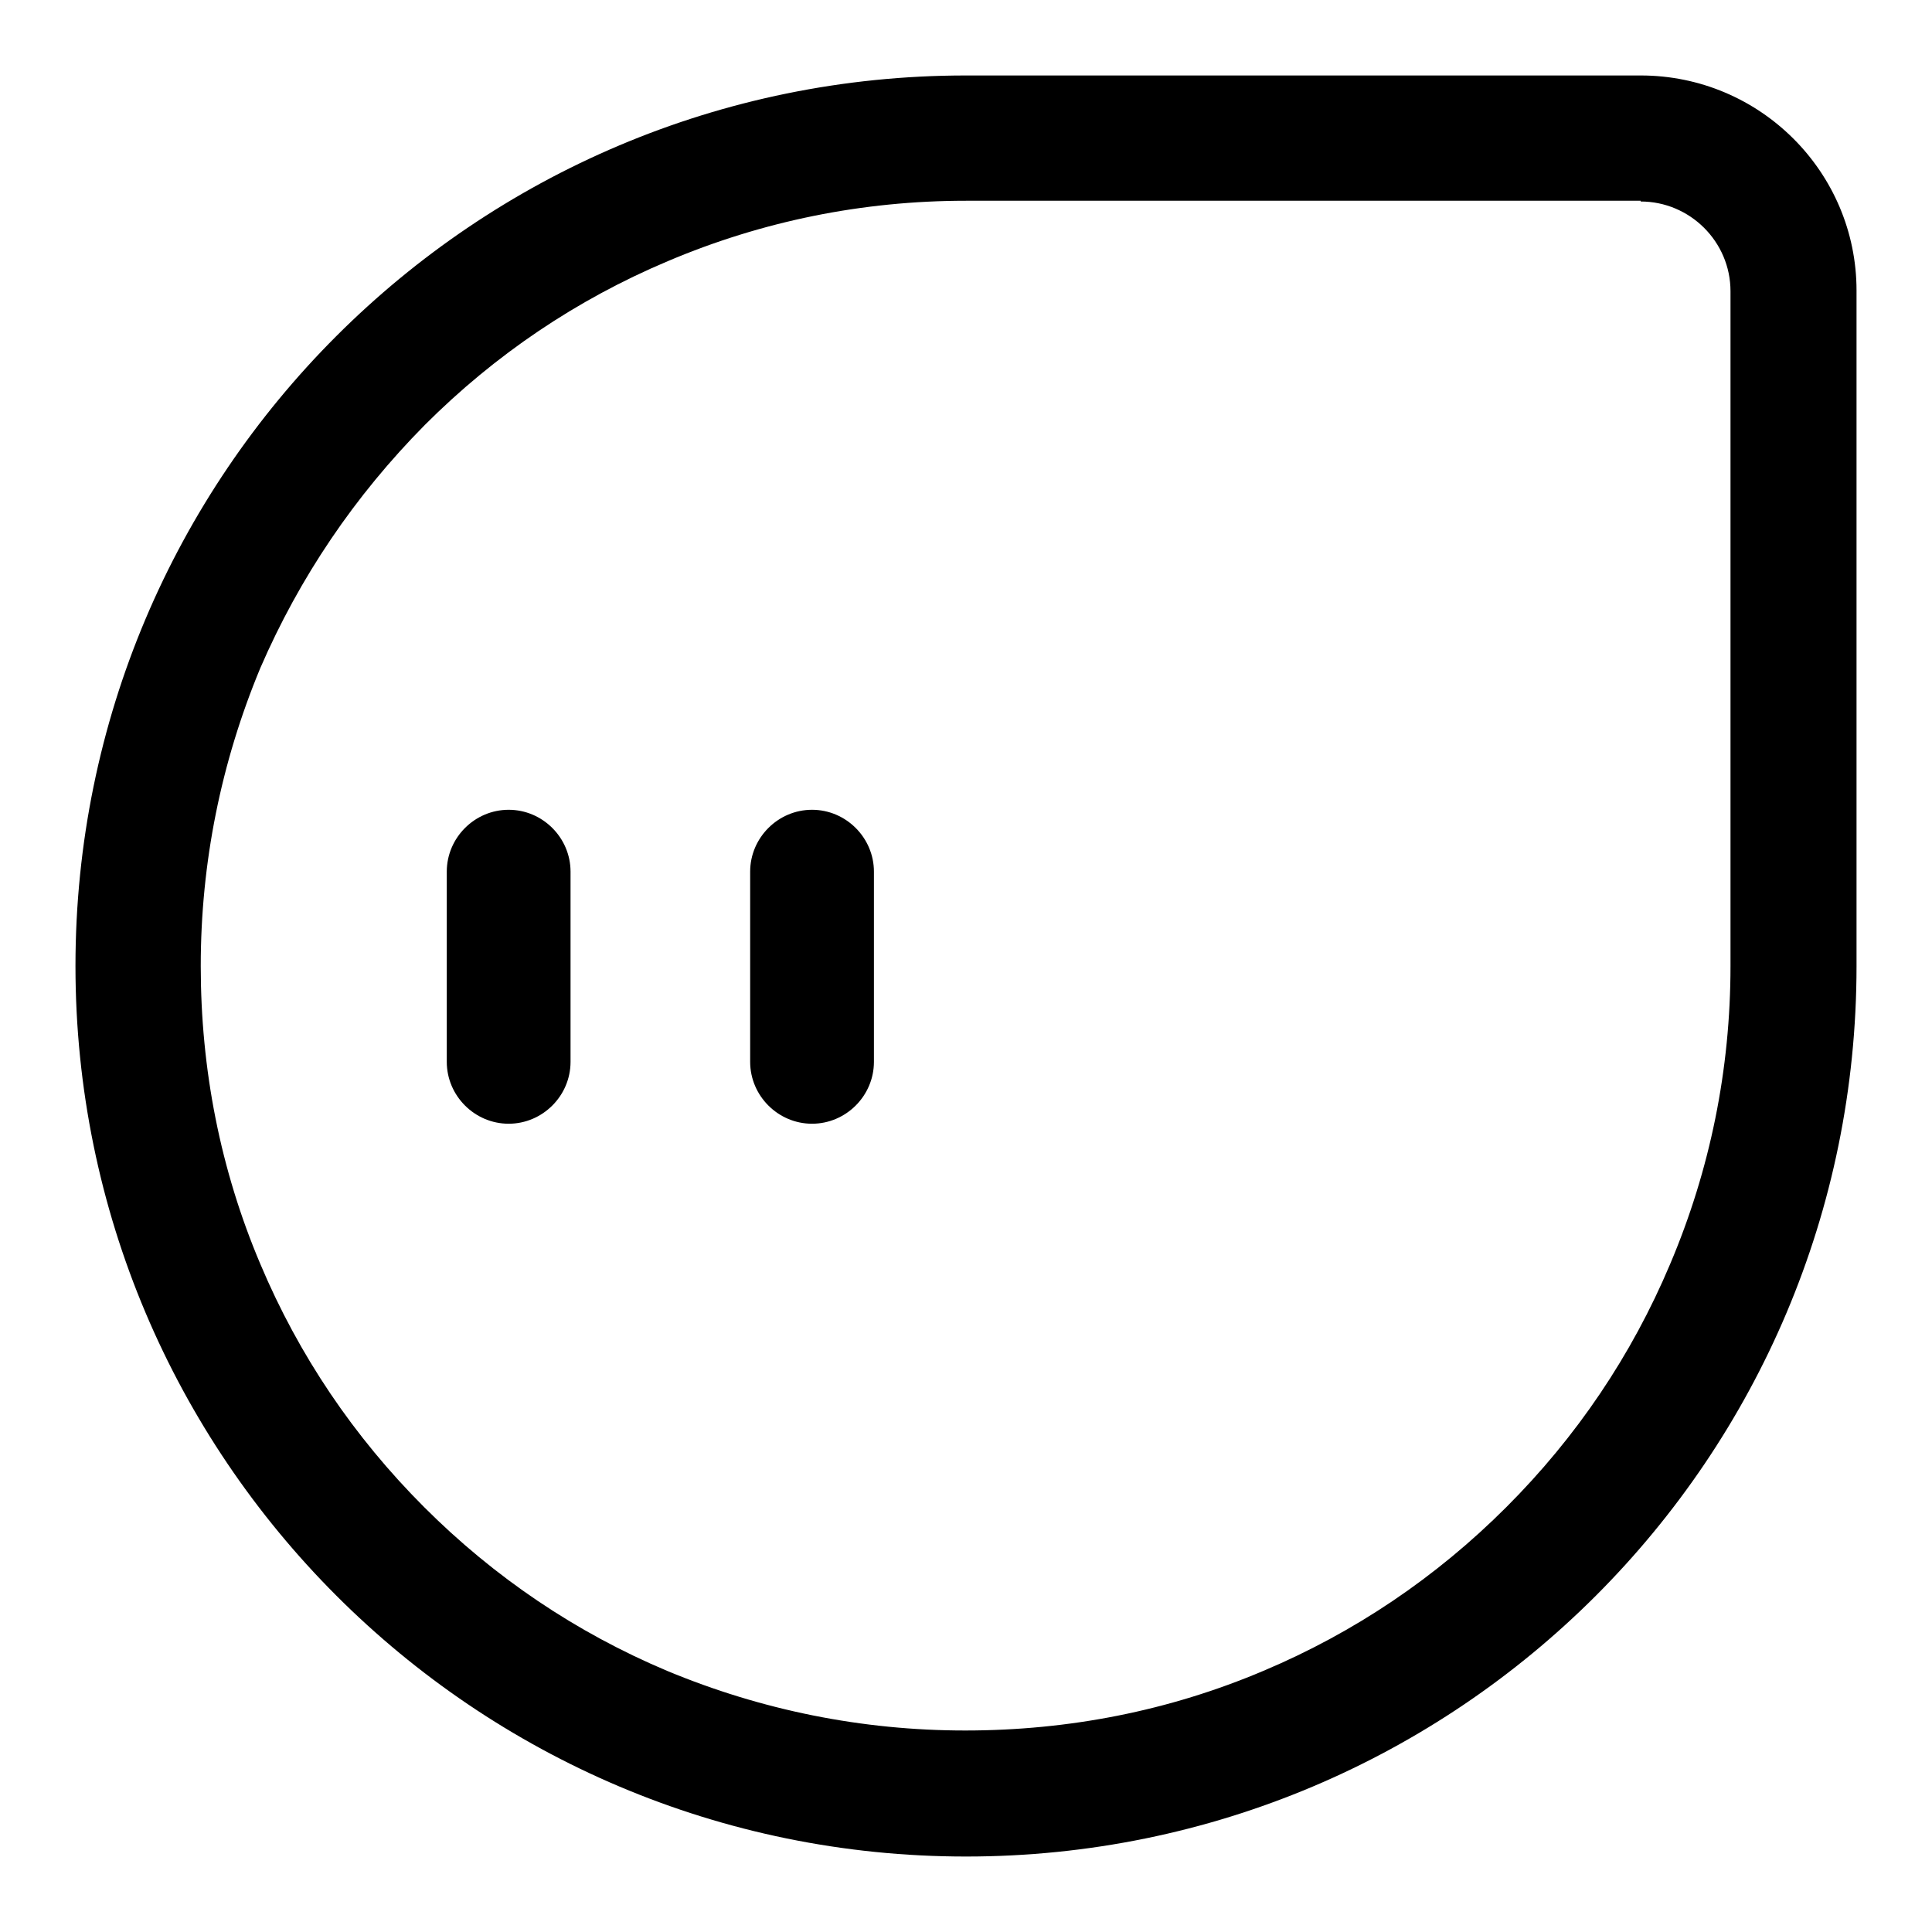 <?xml version="1.0" encoding="utf-8"?>
<!-- Svg Vector Icons : http://www.onlinewebfonts.com/icon -->
<!DOCTYPE svg PUBLIC "-//W3C//DTD SVG 1.1//EN" "http://www.w3.org/Graphics/SVG/1.1/DTD/svg11.dtd">
<svg version="1.1" xmlns="http://www.w3.org/2000/svg" xmlns:xlink="http://www.w3.org/1999/xlink" x="0px" y="0px" viewBox="0 0 256 256" enable-background="new 0 0 256 256" xml:space="preserve">
<g> <path fill="#000000" d="M217.4,26.7c6.5,0,11.9,5.3,11.9,11.9V128c0,13.7-2.7,27-8,39.5c-5.1,12.1-12.4,22.9-21.7,32.2 c-9.3,9.3-20.1,16.6-32.2,21.7c-12.5,5.3-25.8,7.9-39.5,7.9s-27-2.7-39.5-7.9c-12.1-5.1-22.9-12.4-32.2-21.7 c-9.3-9.3-16.6-20.1-21.7-32.2c-5.3-12.5-7.9-25.8-7.9-39.5c0-13.7,2.7-27,7.9-39.5C39.7,76.5,47,65.7,56.3,56.3 c9.3-9.3,20.1-16.6,32.2-21.7c12.5-5.3,25.8-8,39.5-8H217.4 M217.4,10H128C62.8,10,10,62.8,10,128c0,65.1,52.8,118,118,118 c65.2,0,118-52.8,118-118V38.5C246,22.8,233.2,10,217.4,10L217.4,10z M67.4,148.9c-4.5,0-8.2-3.7-8.2-8.2v-25.2 c0-4.5,3.7-8.2,8.2-8.2c4.5,0,8.2,3.7,8.2,8.2v25.2C75.6,145.2,71.9,148.9,67.4,148.9z M107.6,148.9c-4.5,0-8.2-3.7-8.2-8.2v-25.2 c0-4.5,3.7-8.2,8.2-8.2c4.5,0,8.2,3.7,8.2,8.2v25.2C115.8,145.2,112.1,148.9,107.6,148.9z"/></g>
</svg>